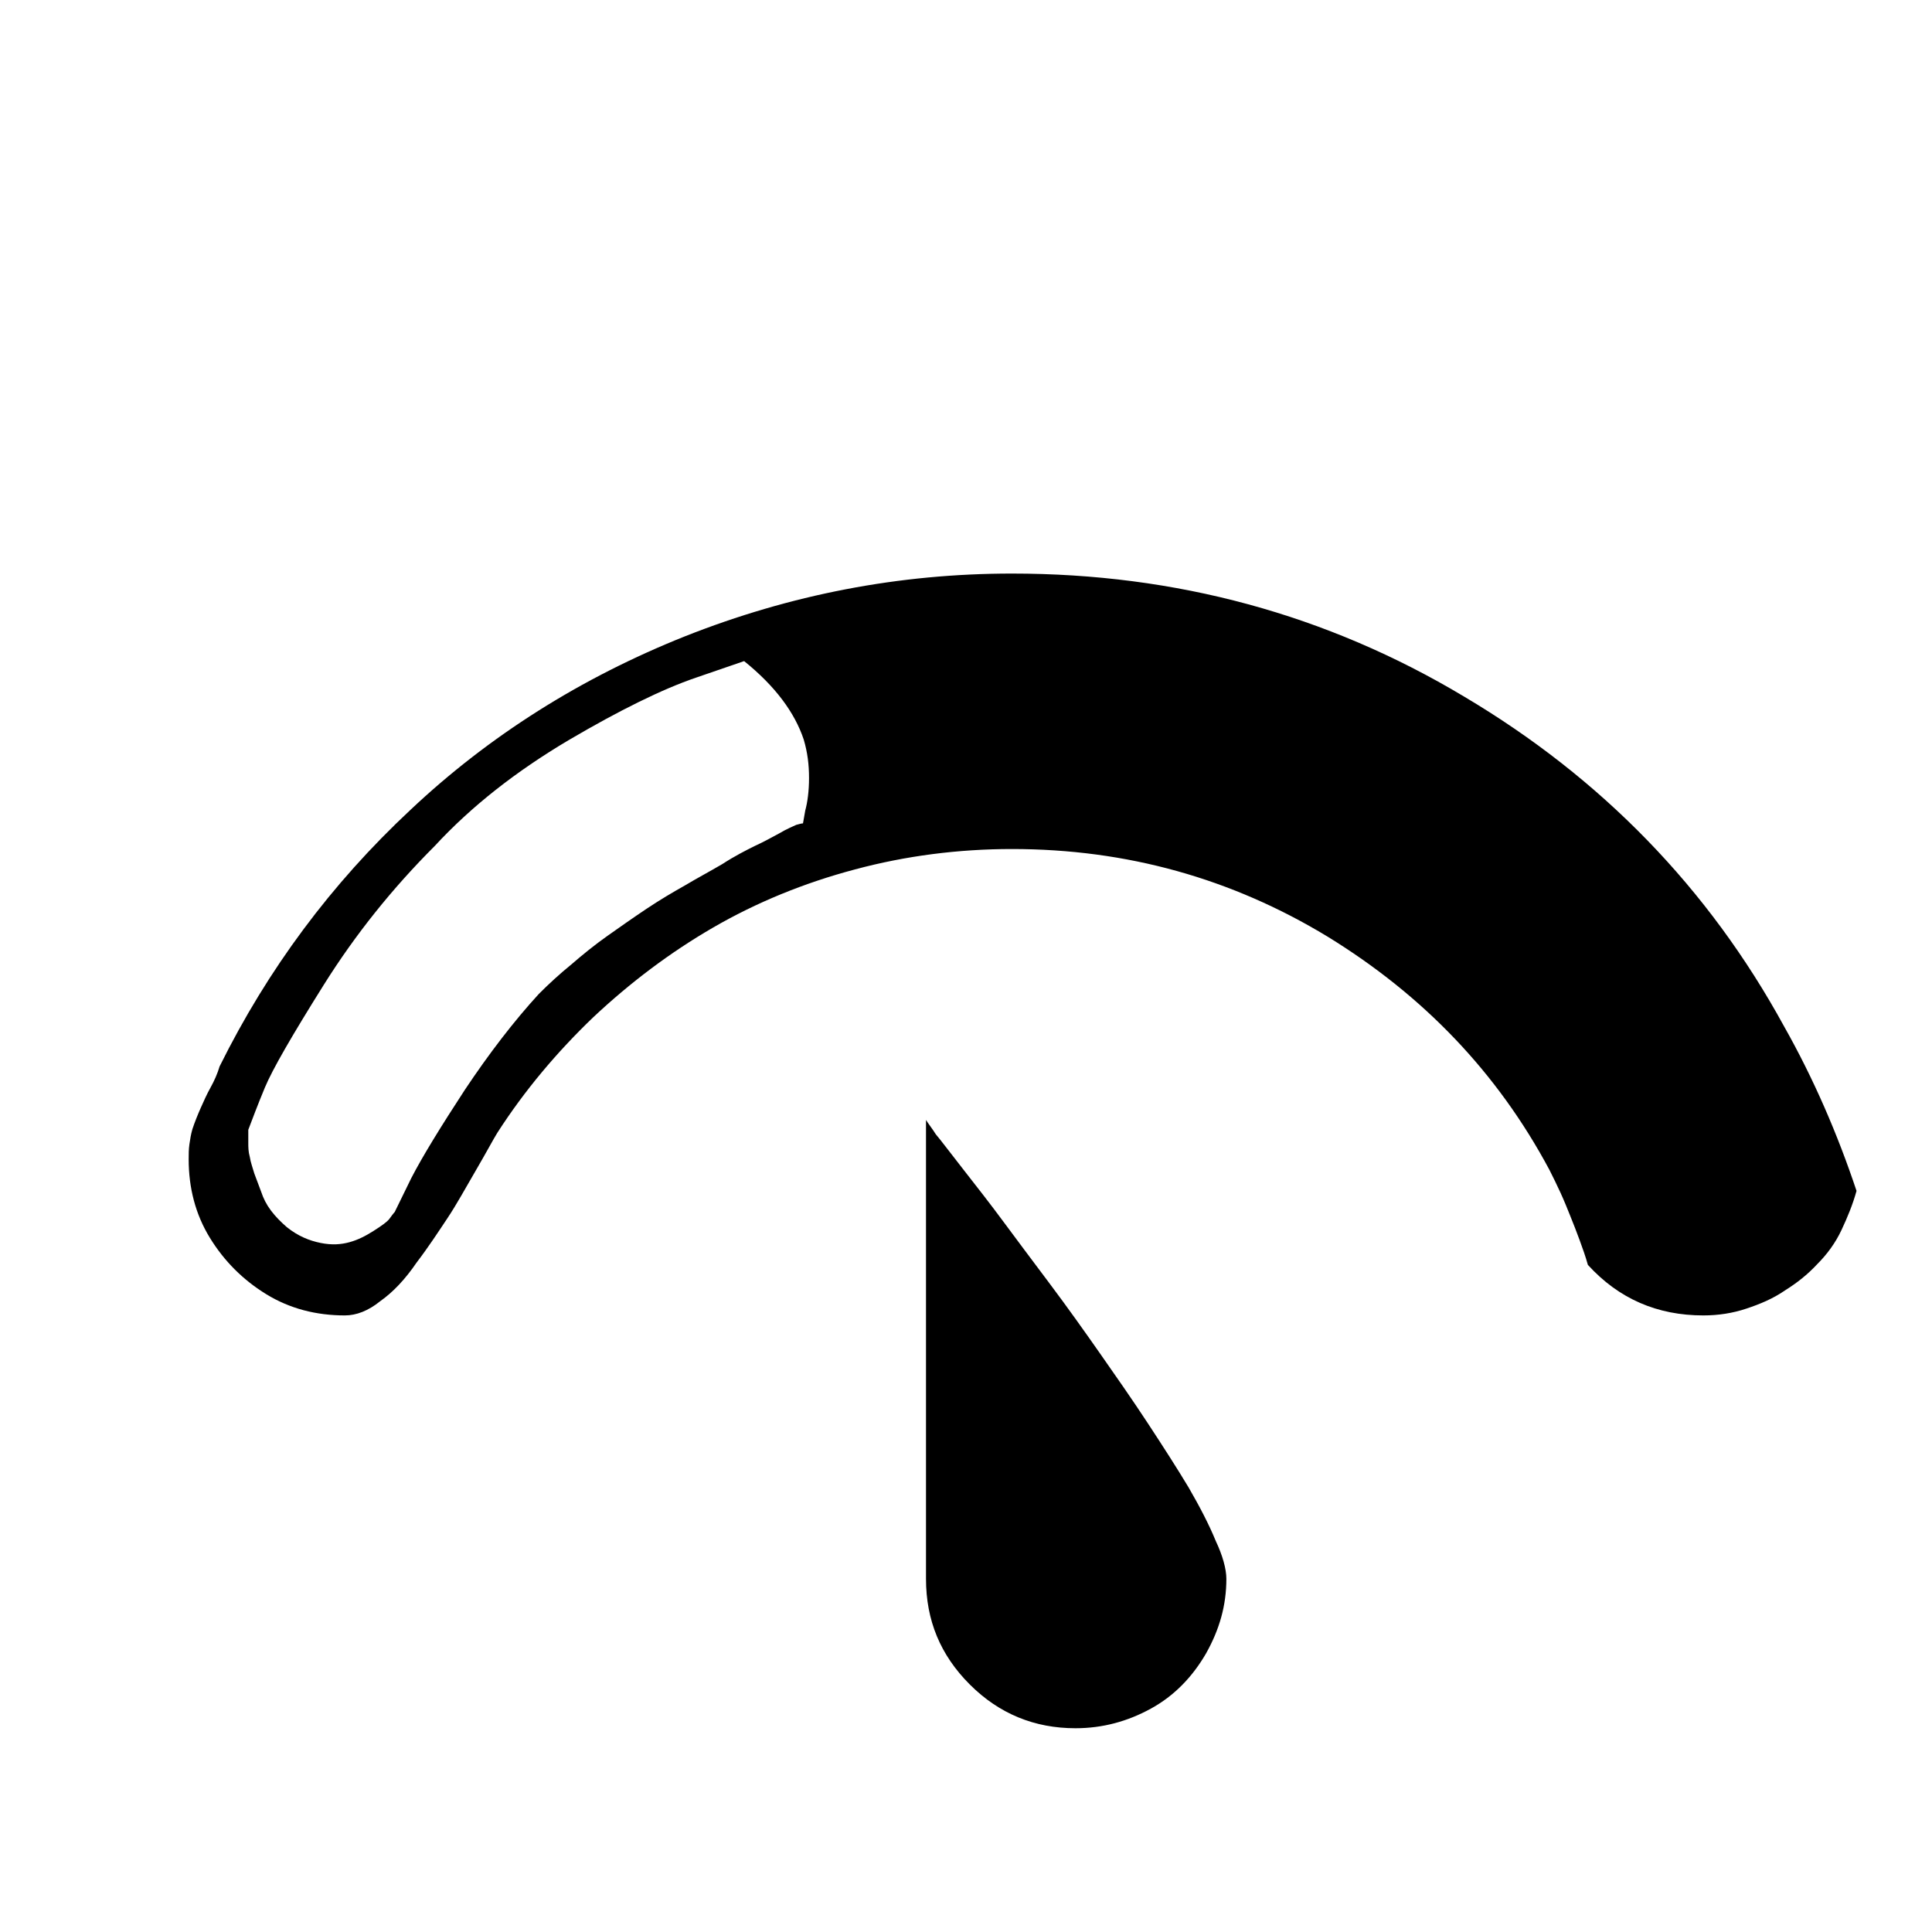 <?xml version="1.0" encoding="utf-8"?>
<!-- Svg Vector Icons : http://www.onlinewebfonts.com/icon -->
<!DOCTYPE svg PUBLIC "-//W3C//DTD SVG 1.1//EN" "http://www.w3.org/Graphics/SVG/1.1/DTD/svg11.dtd">
<svg version="1.1" xmlns="http://www.w3.org/2000/svg" xmlns:xlink="http://www.w3.org/1999/xlink" x="0px" y="0px" viewBox="0 0 256 256" enable-background="new 0 0 256 256" xml:space="preserve">
<g><g><path fill="#000000" d="M10,27L10,27L10,27z"/><path fill="#000000" d="M236.4,136c-10-18.3-24.2-32.9-42.4-43.7C175.8,81.4,155.8,76,134.1,76c-15,0-29.4,2.8-43.3,8.3c-13.8,5.5-26,13.2-36.4,23c-10.5,9.8-18.9,21.1-25.3,34c-0.3,1-0.7,1.9-1.2,2.8c-0.5,0.9-0.9,1.8-1.3,2.7c-0.4,0.9-0.8,1.9-1.1,2.8c-0.2,0.7-0.3,1.3-0.4,2c-0.1,0.7-0.1,1.3-0.1,2c0,3.8,0.9,7.3,2.8,10.4c1.9,3.1,4.4,5.6,7.5,7.5c3.1,1.9,6.6,2.8,10.4,2.8c1.5,0,3.1-0.6,4.7-1.9c1.7-1.2,3.3-2.9,4.8-5.1c1.6-2.1,2.9-4.1,4.1-5.9s2.4-4,3.8-6.4s2.3-4.1,2.8-4.9c3.6-5.6,7.9-10.7,12.7-15.3c4.9-4.6,10.2-8.6,15.9-11.9s12-5.9,18.8-7.7c6.7-1.8,13.7-2.7,20.8-2.7c15.2,0,29.1,3.9,41.8,11.6c12.7,7.8,22.5,18,29.4,30.9c0.5,1,1,2,1.5,3.1c0.5,1.1,0.9,2.1,1.3,3.1c0.4,1,0.8,2,1.2,3.1c0.4,1.1,0.8,2.2,1.1,3.3c4.1,4.5,9.2,6.7,15.3,6.7c2,0,3.9-0.3,5.7-0.9c1.8-0.6,3.5-1.3,5.1-2.4c1.6-1,3-2.1,4.3-3.5c1.3-1.3,2.4-2.8,3.2-4.5c0.8-1.7,1.5-3.4,2-5.2C243.5,150.3,240.3,142.9,236.4,136L236.4,136z M106.4,109.1c-0.2,0-0.5,0.1-0.9,0.2c-0.4,0.2-1.2,0.5-2.2,1.1c-1.1,0.6-2.2,1.2-3.3,1.7c-1.2,0.6-2.6,1.3-4.3,2.4c-1.7,1-3.4,1.9-4.9,2.8c-1.6,0.9-3.3,1.9-5.1,3.1c-1.8,1.2-3.5,2.4-5.2,3.6s-3.3,2.5-4.8,3.8c-1.6,1.3-3,2.6-4.3,3.9c-3.3,3.6-6.6,7.9-9.8,12.7c-3.2,4.9-5.6,8.8-7.1,11.7l-2.2,4.5c-0.2,0.2-0.4,0.5-0.7,0.9c-0.3,0.4-1,0.9-2.1,1.6c-1.1,0.7-2.1,1.2-3.2,1.5c-1.1,0.3-2.3,0.4-3.8,0.1c-1.5-0.3-3-0.9-4.5-2.1c-0.8-0.7-1.5-1.4-2.1-2.2c-0.6-0.8-1-1.6-1.3-2.5c-0.3-0.8-0.6-1.6-0.9-2.4c-0.2-0.7-0.5-1.5-0.6-2.2c-0.2-0.7-0.2-1.3-0.2-1.9v-1.7c0.5-1.3,1.2-3.2,2.2-5.6c1-2.4,3.6-6.9,7.8-13.6c4.2-6.7,9.1-12.8,14.7-18.4c4.9-5.3,10.8-9.9,17.7-14c6.8-4,12.5-6.8,16.9-8.3l6.4-2.2c4.1,3.3,6.7,6.8,7.9,10.4c0.5,1.7,0.7,3.3,0.7,5.1c0,1.7-0.2,3.2-0.5,4.3L106.4,109.1z M162.5,209.2c0,3.5-0.9,6.7-2.7,9.9c-1.8,3.1-4.2,5.6-7.3,7.3c-3.1,1.7-6.4,2.6-10,2.6c-5.4,0-10.1-1.9-14-5.8c-3.9-3.9-5.8-8.5-5.8-14v-60.8c0.3,0.5,0.8,1.1,1.3,1.9c0.6,0.7,1.8,2.3,3.6,4.6c1.8,2.3,3.6,4.6,5.3,6.9c1.7,2.3,3.8,5.1,6.2,8.3c2.4,3.2,4.6,6.3,6.7,9.3c2.1,3,4.2,6,6.3,9.2s3.9,6,5.4,8.5c1.5,2.6,2.7,4.9,3.6,7.1C162,206.1,162.5,207.9,162.5,209.2L162.5,209.2z"/></g></g>
</svg>